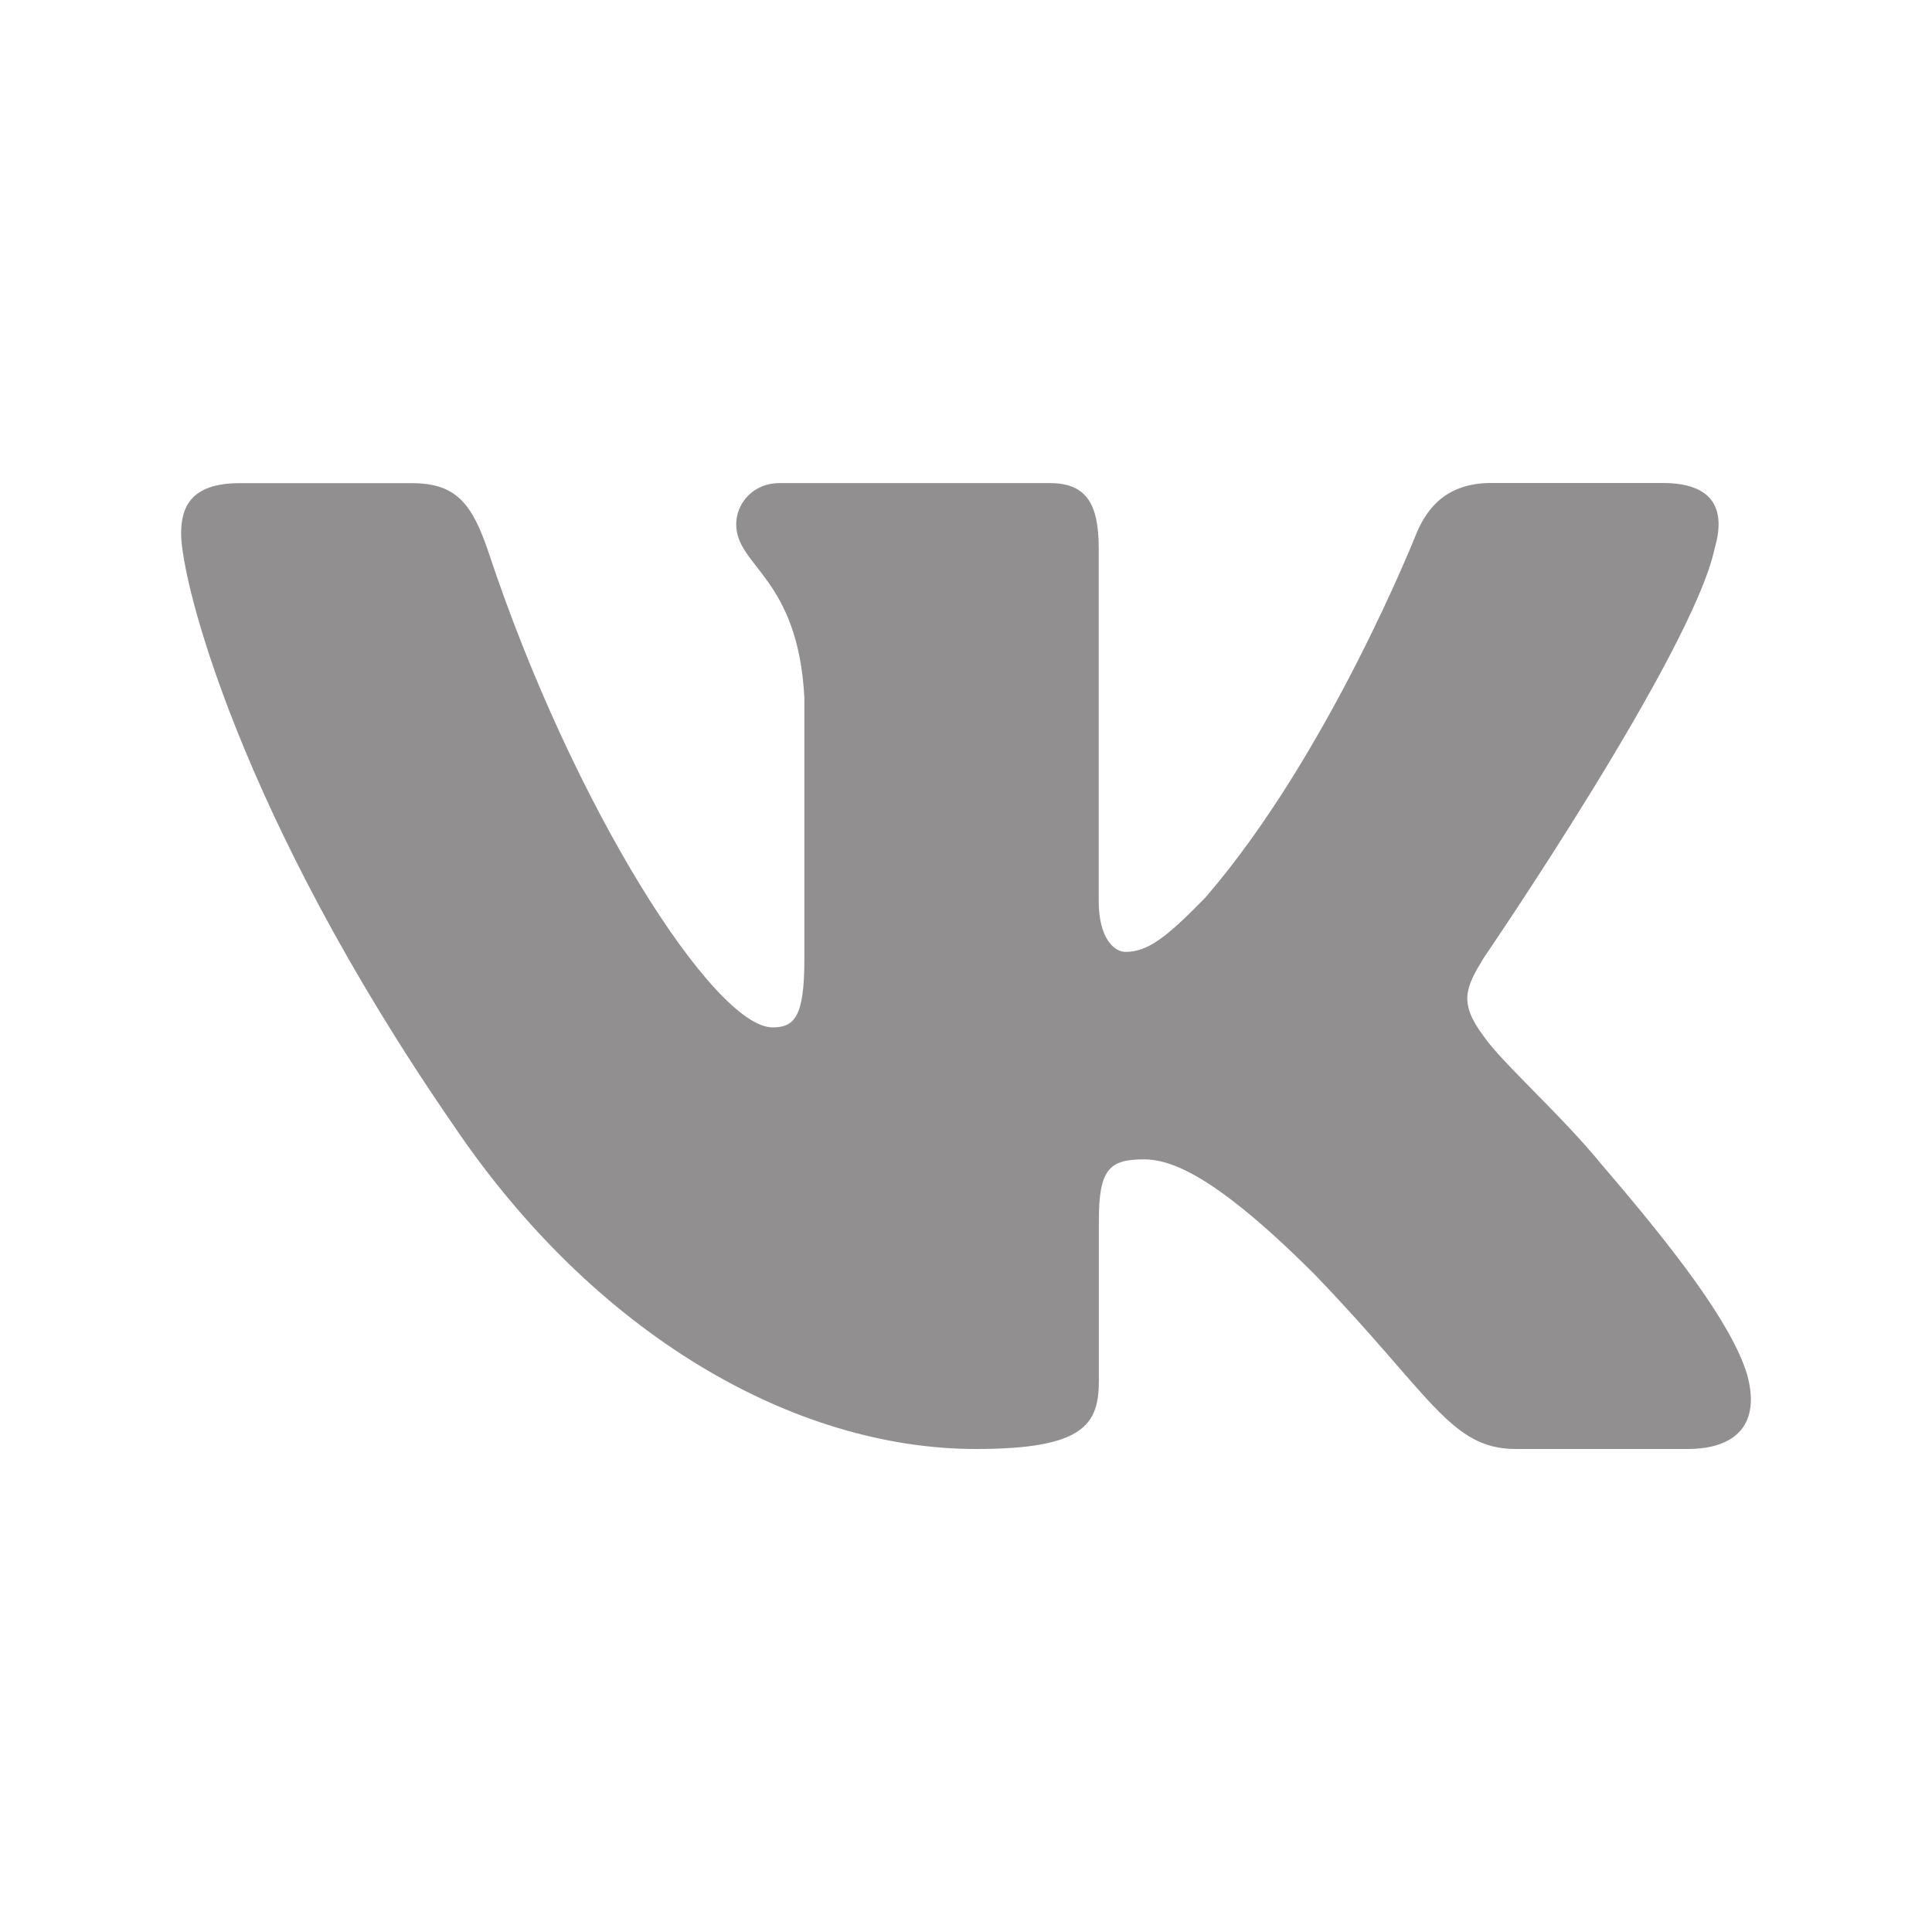 <svg width="36" height="36" viewBox="0 0 36 36" fill="none" xmlns="http://www.w3.org/2000/svg">
<path d="M31.443 27H28.246C27.025 27 26.668 25.999 24.496 23.747C22.598 21.849 21.787 21.603 21.311 21.603C20.67 21.603 20.476 21.791 20.476 22.738V25.715C20.476 26.529 20.223 27 18.19 27C14.797 27 11.072 24.869 8.427 20.934C4.459 15.175 3.375 10.819 3.375 9.944C3.375 9.449 3.556 9.003 4.468 9.003H7.67C8.494 9.003 8.794 9.373 9.105 10.296C10.671 15.021 13.307 19.144 14.396 19.144C14.801 19.144 14.988 18.949 14.988 17.884V12.994C14.867 10.751 13.718 10.563 13.718 9.767C13.718 9.391 14.021 9.002 14.527 9.002H19.559C20.237 9.002 20.473 9.378 20.473 10.217V16.791C20.473 17.493 20.769 17.737 20.969 17.737C21.374 17.737 21.714 17.493 22.463 16.722C24.768 14.052 26.393 9.94 26.393 9.94C26.6 9.445 26.974 9 27.785 9H30.983C31.951 9 32.156 9.514 31.951 10.215C31.546 12.152 27.651 17.843 27.651 17.843C27.307 18.405 27.174 18.682 27.651 19.315C27.991 19.809 29.109 20.792 29.852 21.709C31.225 23.308 32.258 24.661 32.55 25.595C32.816 26.528 32.357 27 31.444 27L31.443 27Z" fill="#918F90"/>
</svg>
